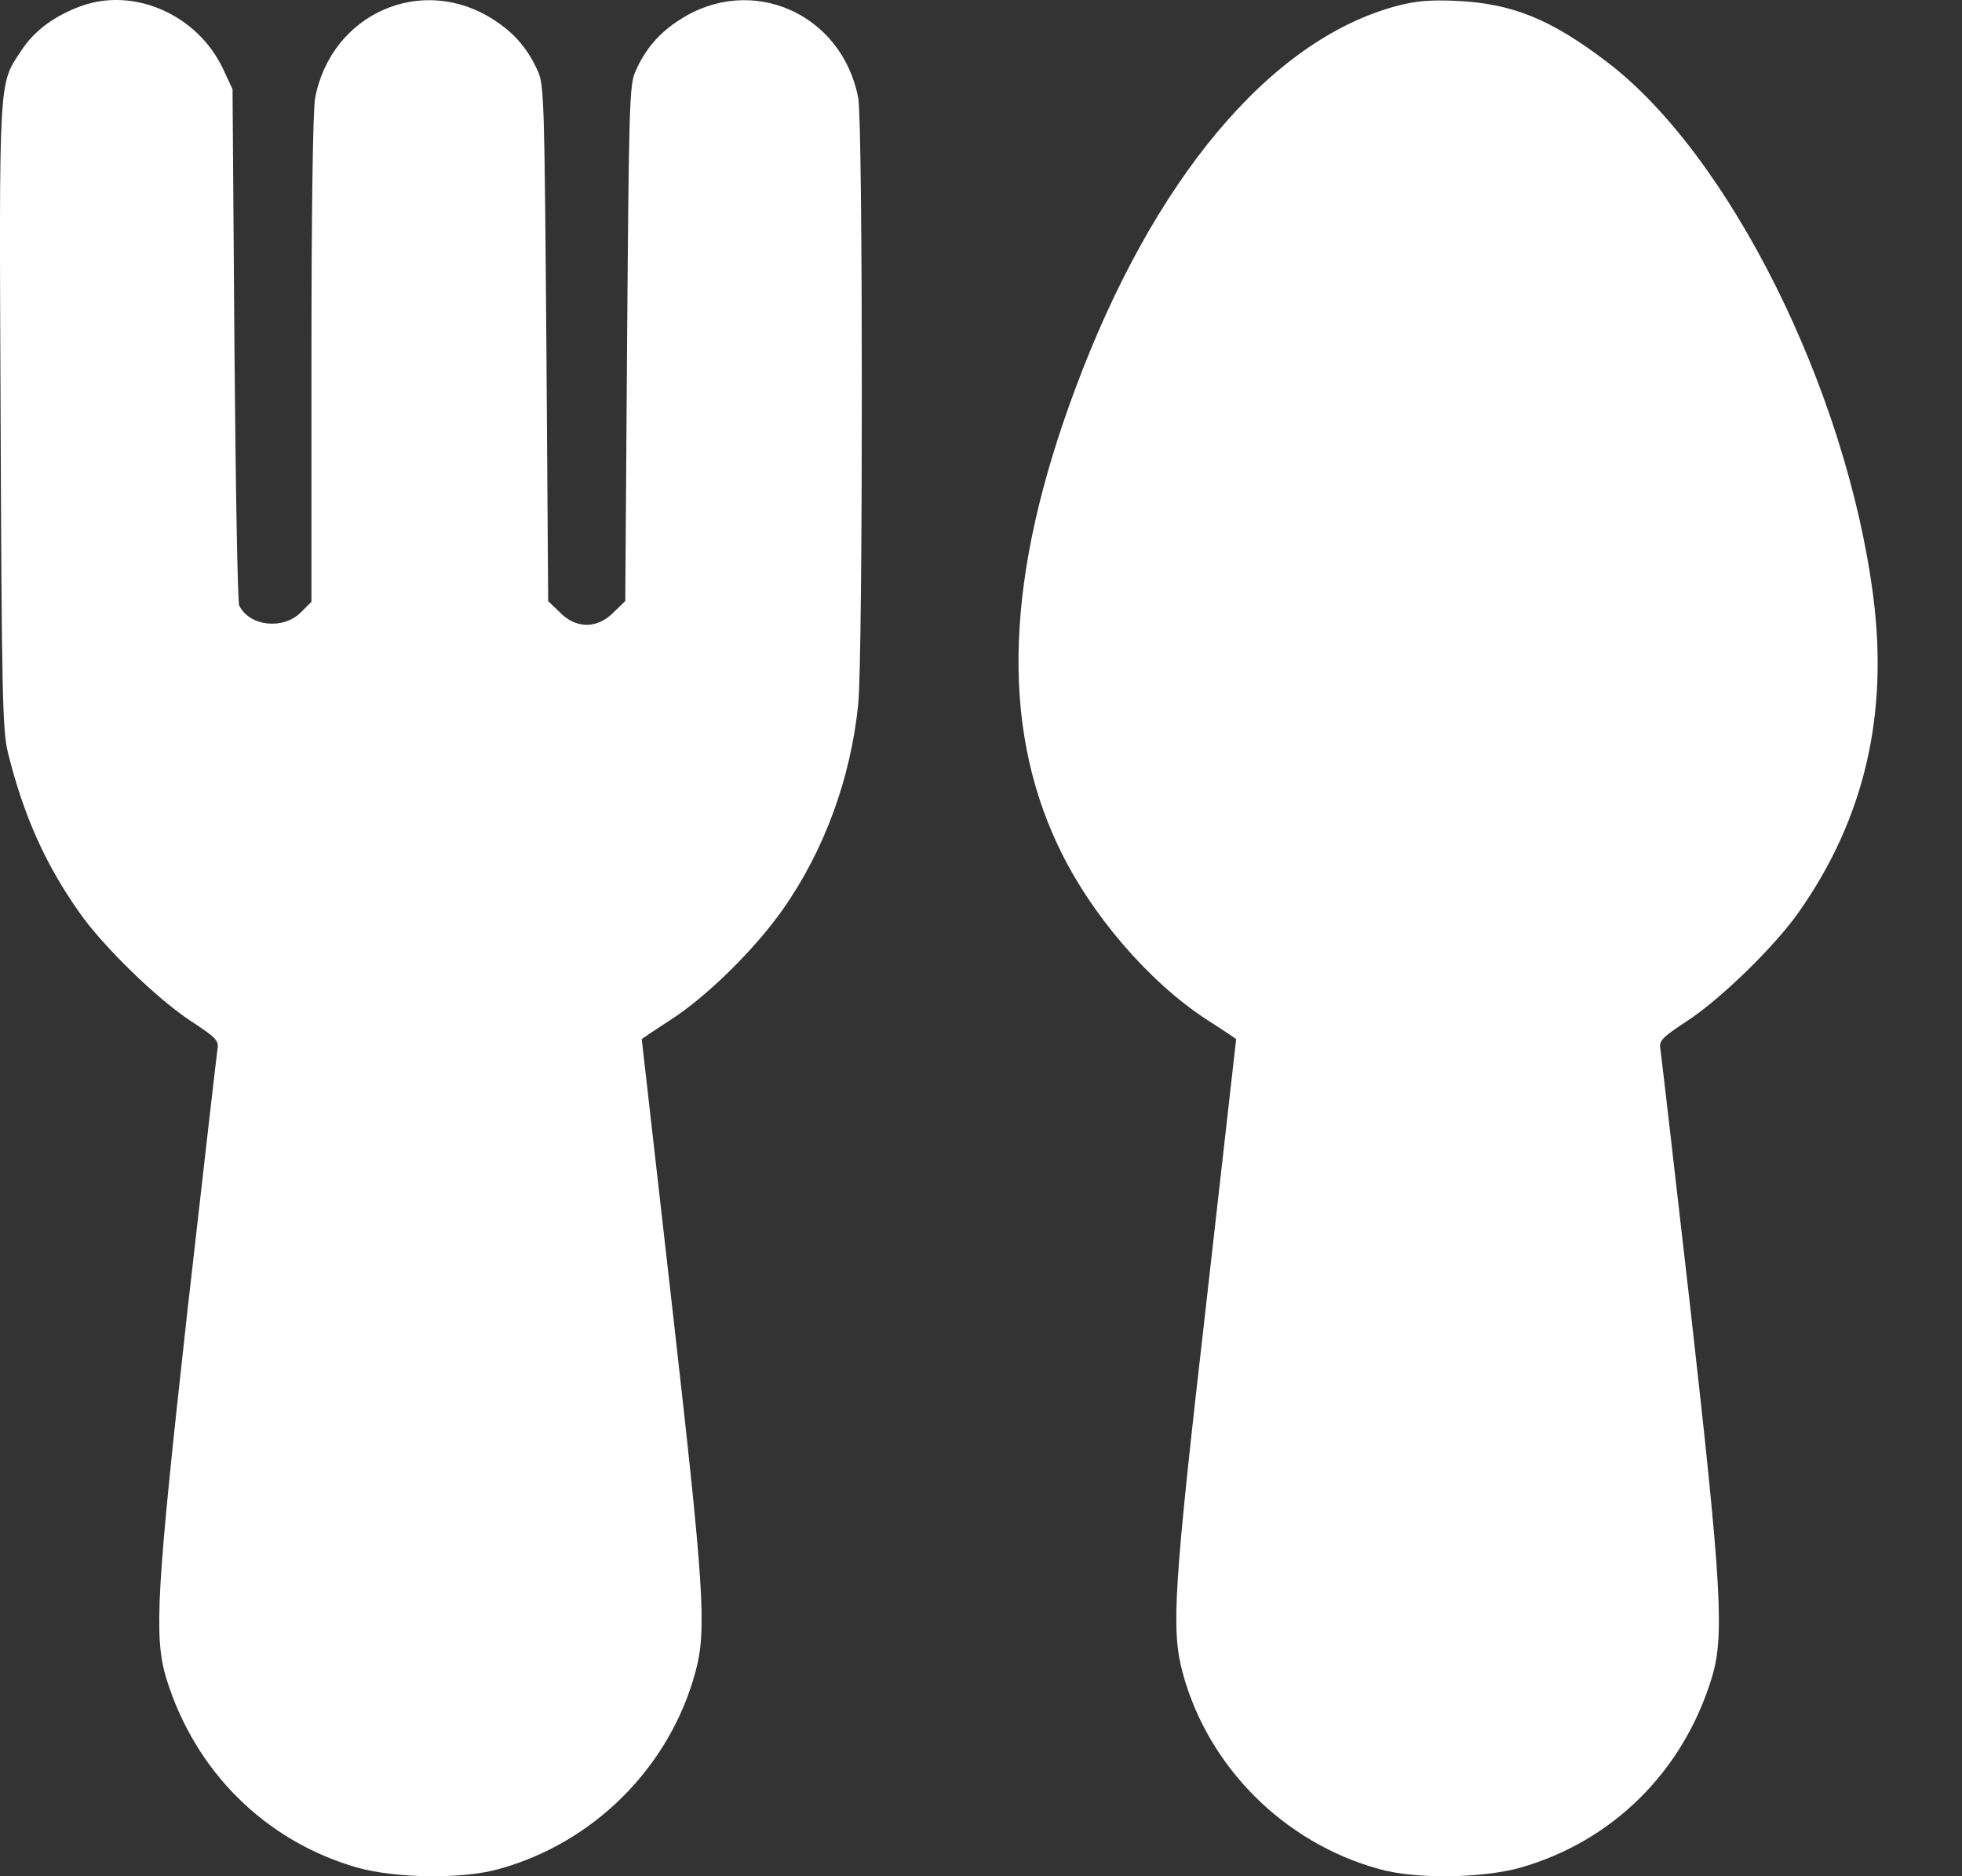 <svg width="23" height="22" viewBox="0 0 23 22" fill="none" xmlns="http://www.w3.org/2000/svg">
<rect x="0" y="0" width="23" height="22" fill="#333333" stroke="none"/>
<path d="M0.954 0.07C0.644 0.182 0.403 0.358 0.252 0.59C-0.019 0.995 -0.01 0.866 0.007 4.884C0.02 8.119 0.029 8.567 0.093 8.825C0.274 9.556 0.528 10.128 0.928 10.696C1.203 11.092 1.844 11.716 2.24 11.974C2.528 12.163 2.567 12.202 2.55 12.297C2.541 12.357 2.382 13.738 2.197 15.373C1.836 18.625 1.801 19.189 1.948 19.675C2.283 20.768 3.109 21.589 4.189 21.899C4.636 22.024 5.419 22.037 5.845 21.916C6.96 21.611 7.85 20.72 8.151 19.61C8.289 19.107 8.254 18.621 7.876 15.291C7.682 13.587 7.523 12.189 7.523 12.185C7.523 12.181 7.678 12.077 7.863 11.957C8.285 11.686 8.852 11.127 9.175 10.666C9.661 9.978 9.975 9.122 10.061 8.253C10.117 7.685 10.117 1.442 10.061 1.15C9.872 0.156 8.805 -0.313 7.966 0.233C7.725 0.388 7.566 0.573 7.45 0.836C7.377 0.991 7.373 1.249 7.351 4.024L7.33 7.048L7.192 7.181C7.003 7.375 6.753 7.375 6.564 7.181L6.426 7.048L6.405 4.024C6.383 1.249 6.379 0.991 6.306 0.836C6.189 0.573 6.03 0.388 5.789 0.233C4.95 -0.313 3.883 0.156 3.694 1.15C3.668 1.292 3.651 2.475 3.651 4.217V7.057L3.526 7.181C3.32 7.388 2.924 7.345 2.804 7.1C2.786 7.061 2.761 5.68 2.748 4.037L2.726 1.046L2.614 0.806C2.317 0.177 1.578 -0.154 0.954 0.07Z" fill="white"/>
<path d="M16.358 0.074C14.887 0.474 13.518 2.105 12.606 4.557C11.789 6.743 11.725 8.485 12.404 9.918C12.778 10.713 13.463 11.509 14.142 11.953C14.336 12.077 14.491 12.181 14.491 12.185C14.491 12.185 14.332 13.592 14.138 15.308C13.755 18.642 13.729 19.107 13.863 19.61C14.159 20.716 15.054 21.611 16.169 21.916C16.595 22.037 17.378 22.024 17.825 21.899C18.905 21.589 19.731 20.772 20.066 19.675C20.217 19.184 20.183 18.599 19.817 15.351C19.632 13.729 19.473 12.357 19.464 12.297C19.447 12.202 19.486 12.163 19.774 11.974C20.165 11.72 20.802 11.101 21.086 10.696C21.852 9.608 22.14 8.39 21.959 6.988C21.645 4.57 20.273 1.817 18.84 0.728C18.182 0.225 17.726 0.04 17.072 0.01C16.758 -0.003 16.595 0.01 16.358 0.074Z" fill="white"/>
</svg>
